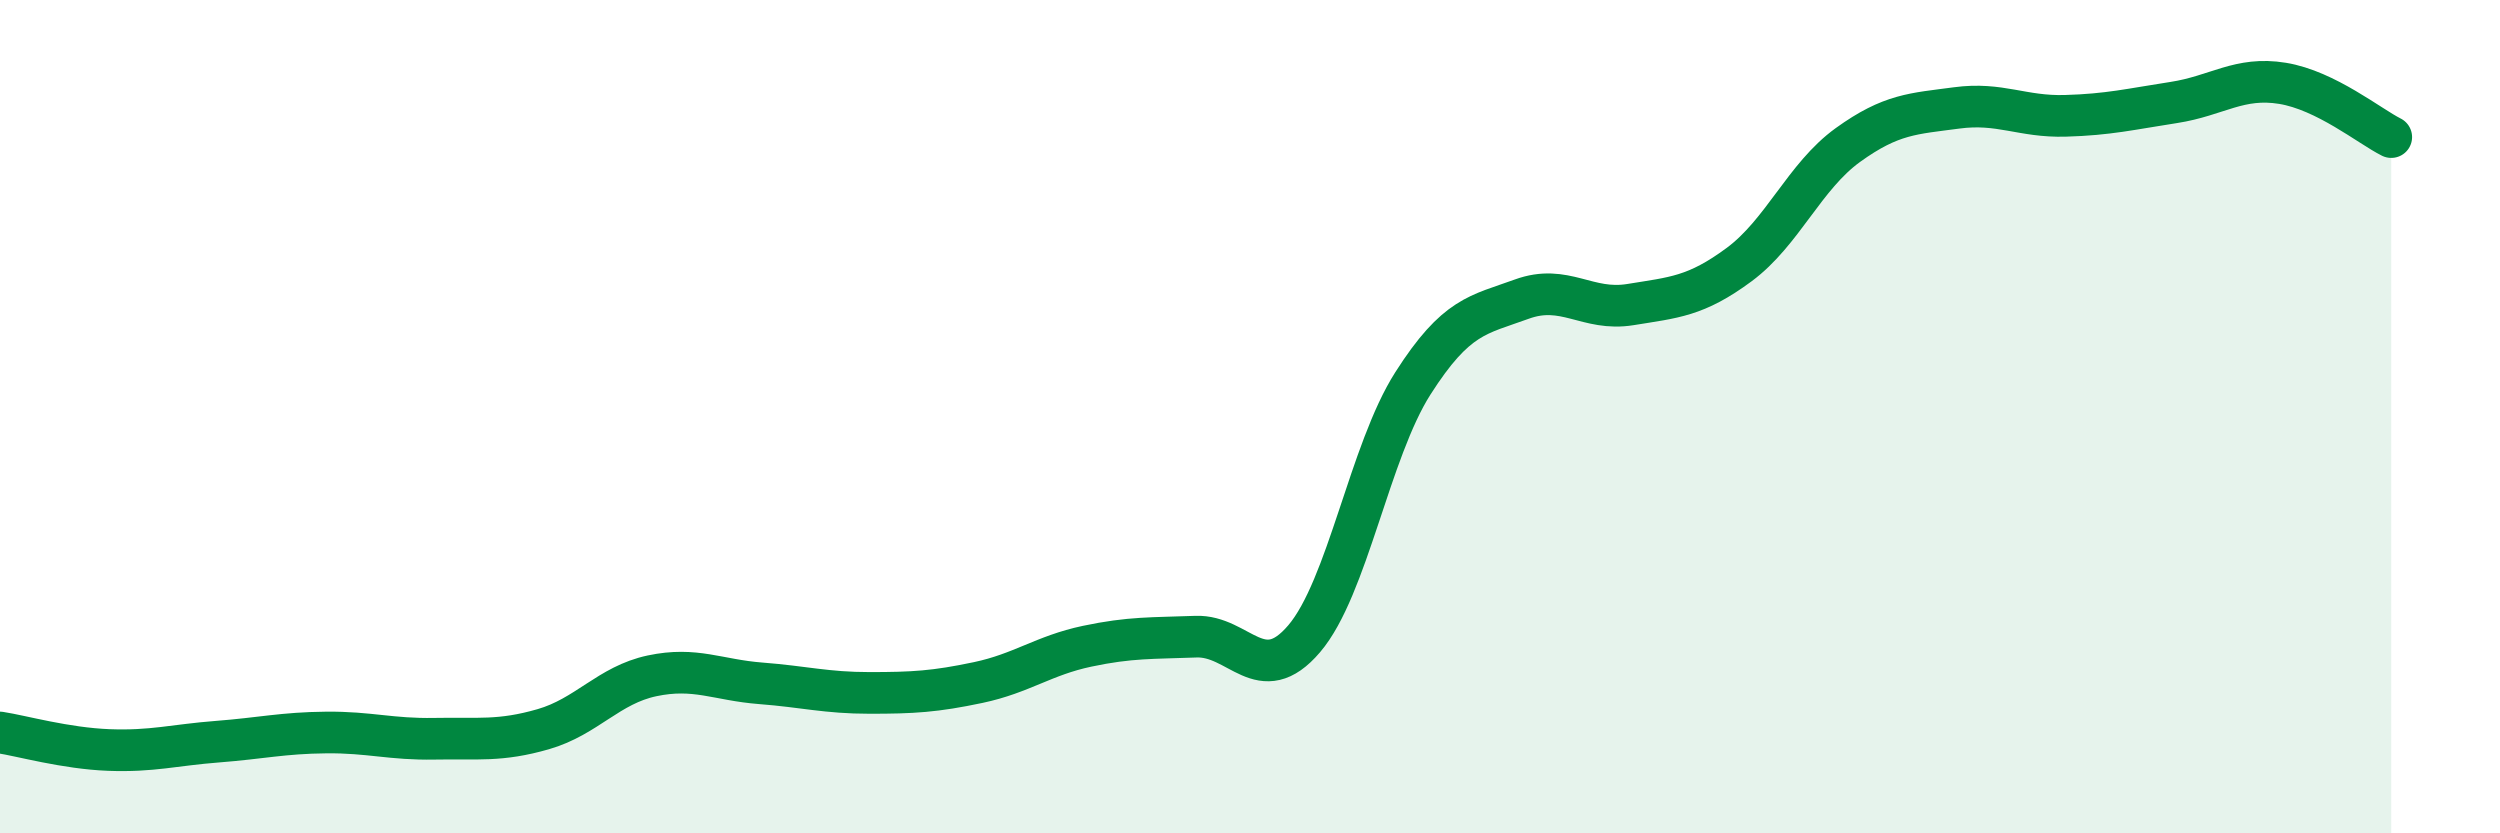 
    <svg width="60" height="20" viewBox="0 0 60 20" xmlns="http://www.w3.org/2000/svg">
      <path
        d="M 0,17.58 C 0.52,17.66 1.57,17.96 2.61,18 C 3.65,18.04 4.18,17.88 5.22,17.8 C 6.26,17.72 6.79,17.59 7.83,17.58 C 8.87,17.57 9.39,17.75 10.43,17.73 C 11.47,17.71 12,17.8 13.04,17.5 C 14.08,17.2 14.61,16.44 15.65,16.22 C 16.69,16 17.22,16.32 18.26,16.4 C 19.3,16.48 19.83,16.63 20.87,16.63 C 21.91,16.63 22.44,16.6 23.48,16.38 C 24.52,16.16 25.05,15.73 26.09,15.51 C 27.13,15.29 27.66,15.32 28.7,15.28 C 29.74,15.24 30.26,16.55 31.3,15.33 C 32.34,14.11 32.87,10.83 33.91,9.2 C 34.95,7.57 35.48,7.56 36.52,7.18 C 37.56,6.8 38.09,7.48 39.13,7.31 C 40.17,7.14 40.7,7.12 41.74,6.35 C 42.78,5.58 43.31,4.23 44.35,3.48 C 45.39,2.73 45.92,2.73 46.96,2.59 C 48,2.45 48.53,2.81 49.57,2.78 C 50.61,2.75 51.13,2.62 52.17,2.46 C 53.21,2.3 53.74,1.83 54.78,2 C 55.82,2.17 56.87,3.03 57.39,3.29L57.39 20L0 20Z"
        fill="#008740"
        opacity="0.1"
        stroke-linecap="round"
        stroke-linejoin="round"
      />
      <path
        d="M 0,17.58 C 0.52,17.66 1.57,17.96 2.61,18 C 3.65,18.04 4.18,17.88 5.22,17.8 C 6.26,17.72 6.79,17.59 7.83,17.58 C 8.87,17.57 9.39,17.75 10.43,17.73 C 11.47,17.71 12,17.8 13.04,17.5 C 14.08,17.2 14.61,16.44 15.65,16.22 C 16.69,16 17.22,16.32 18.26,16.4 C 19.3,16.48 19.83,16.63 20.87,16.63 C 21.91,16.63 22.44,16.6 23.48,16.38 C 24.52,16.16 25.05,15.73 26.09,15.51 C 27.13,15.29 27.66,15.32 28.7,15.28 C 29.74,15.24 30.26,16.55 31.3,15.33 C 32.34,14.11 32.87,10.83 33.91,9.2 C 34.95,7.57 35.48,7.56 36.52,7.18 C 37.56,6.8 38.09,7.48 39.13,7.31 C 40.17,7.14 40.7,7.12 41.74,6.35 C 42.78,5.58 43.31,4.23 44.35,3.48 C 45.39,2.73 45.92,2.73 46.96,2.59 C 48,2.45 48.53,2.81 49.57,2.78 C 50.61,2.75 51.13,2.62 52.17,2.46 C 53.21,2.3 53.74,1.83 54.78,2 C 55.82,2.17 56.87,3.03 57.39,3.29"
        stroke="#008740"
        stroke-width="1"
        fill="none"
        stroke-linecap="round"
        stroke-linejoin="round"
      />
    </svg>
  